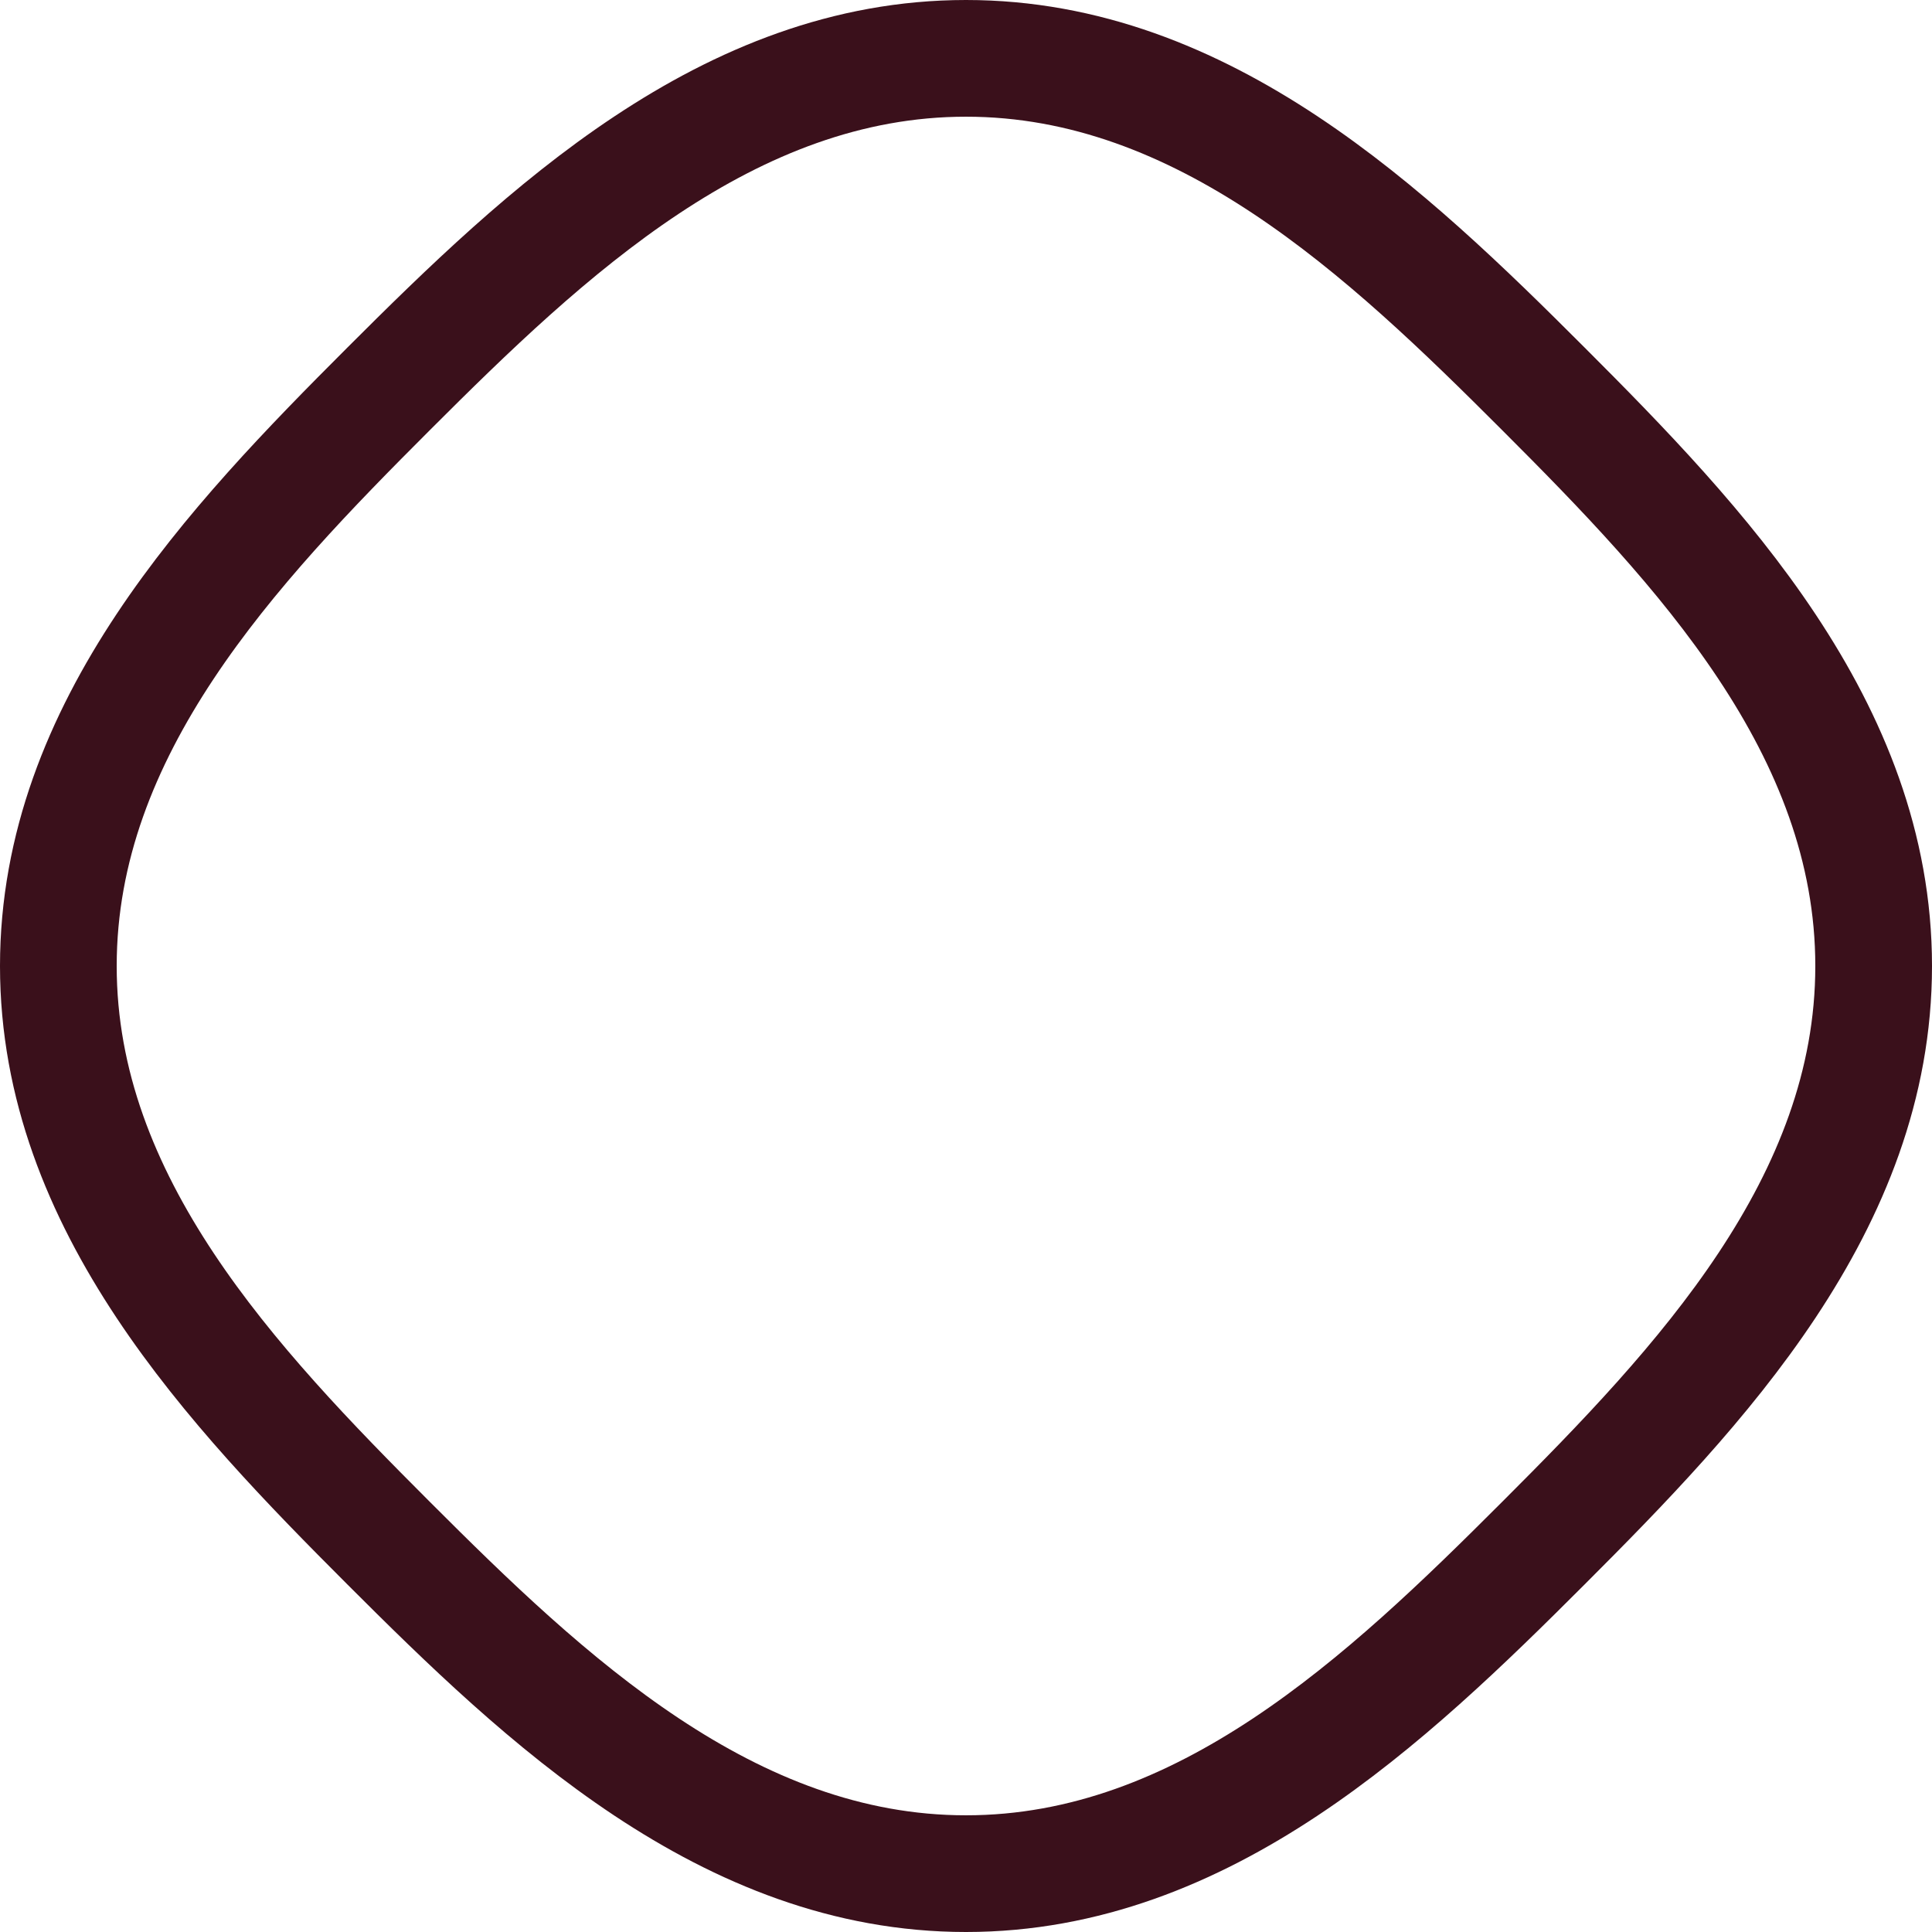 <svg fill="none" height="298" viewBox="0 0 298 298" width="298" xmlns="http://www.w3.org/2000/svg"><path d="m289 149c0 36.72-26.89 64.98-50.96 89.04-24.06 24.06-52.33 50.96-89.04 50.96s-64.98-26.89-89.04-50.96-50.96-52.33-50.96-89.04 26.89-64.98 50.96-89.04 52.33-50.96 89.04-50.96 64.98 26.89 89.04 50.96c24.06 24.06 50.96 52.32 50.96 89.04z" stroke="#3a101b" stroke-miterlimit="10" stroke-width="18"/></svg>